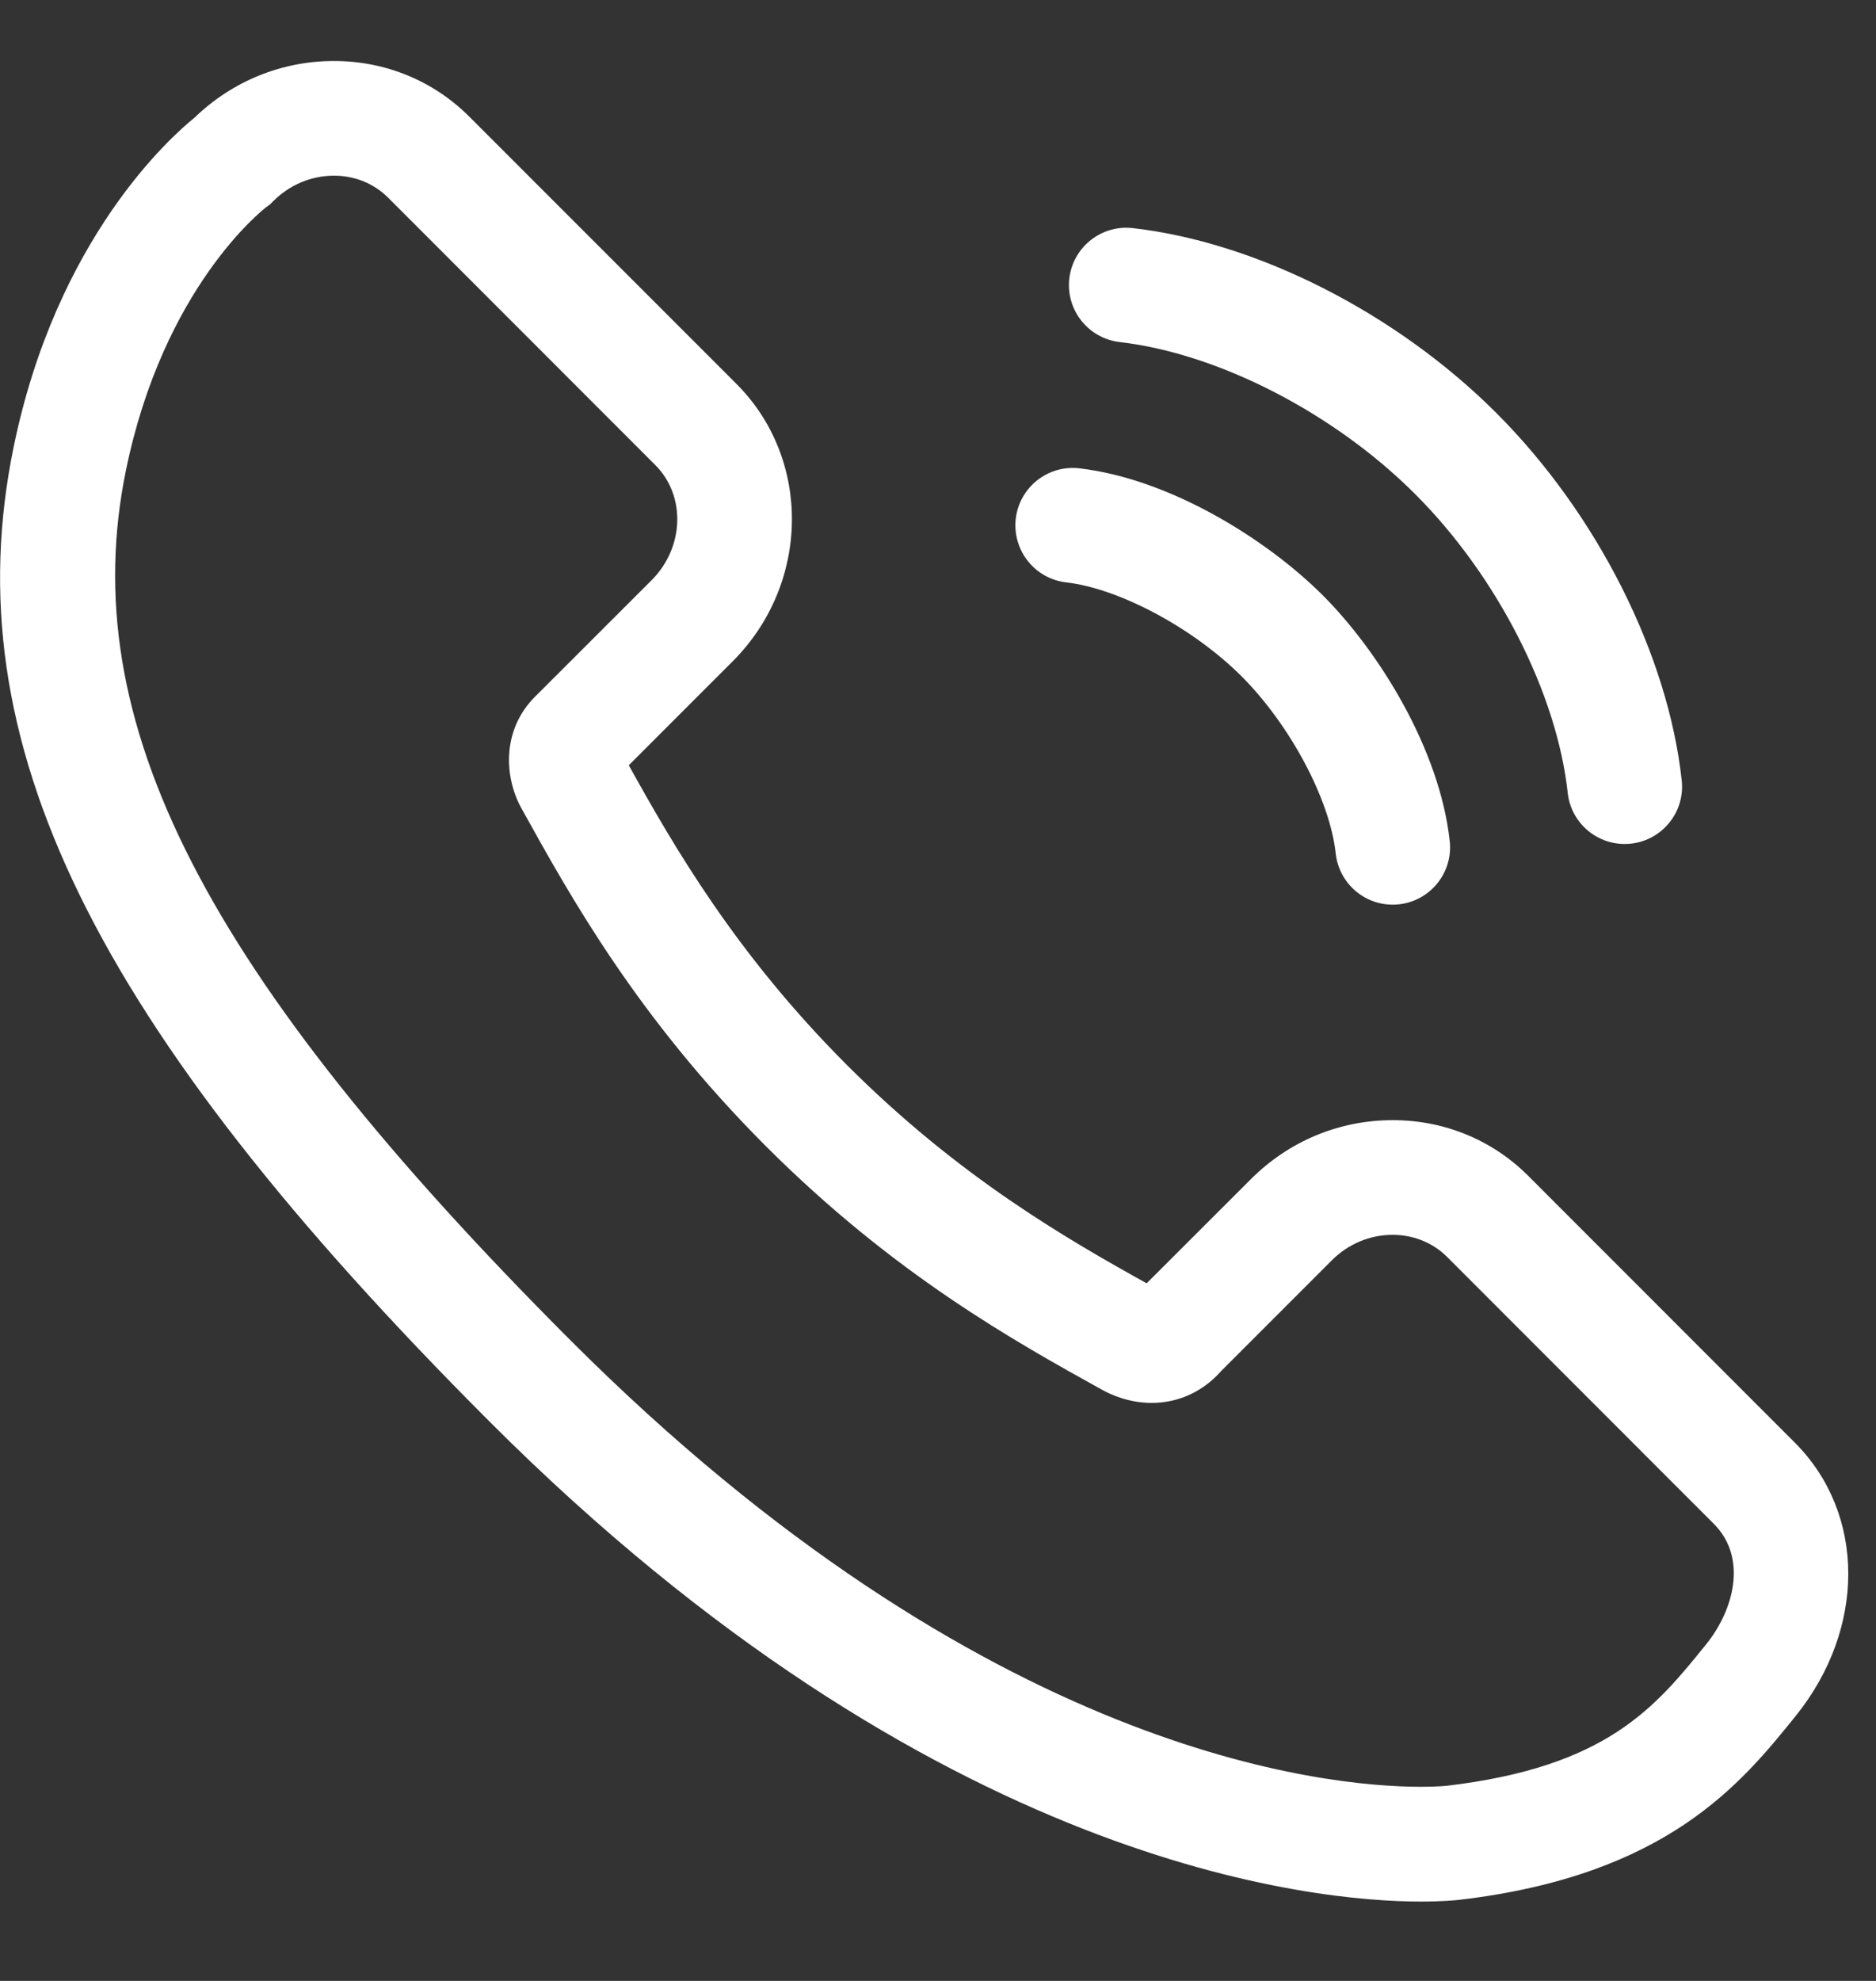 <svg width="18" height="19" viewBox="0 0 18 19" fill="none" xmlns="http://www.w3.org/2000/svg">
<rect x="0" y="0" width="18" height="19" fill="#333333" stroke="none"/>
<path d="M17.223 13.839L14.66 11.275C14.316 10.932 13.855 10.744 13.363 10.744C12.85 10.744 12.366 10.945 12 11.312L11.002 12.309C10.227 11.878 9.197 11.286 8.127 10.216C7.058 9.147 6.466 8.119 6.033 7.34L7.031 6.342C7.774 5.598 7.789 4.404 7.065 3.681L4.503 1.119C4.159 0.775 3.698 0.585 3.205 0.585C2.704 0.585 2.229 0.778 1.866 1.129C1.646 1.306 0.541 2.281 0.13 4.292C-0.447 7.106 0.877 9.814 4.7 13.638C8.97 17.907 12.616 18.239 13.631 18.239C13.843 18.239 13.97 18.226 14.004 18.222C15.996 17.988 16.709 17.104 17.23 16.458C17.904 15.621 17.902 14.52 17.223 13.839ZM16.373 15.768C15.883 16.375 15.421 16.948 13.876 17.129C13.876 17.129 13.791 17.138 13.631 17.138C12.723 17.138 9.449 16.83 5.478 12.86C1.953 9.333 0.716 6.915 1.208 4.513C1.567 2.759 2.52 2.013 2.557 1.985L2.59 1.961L2.619 1.932C2.778 1.773 2.986 1.685 3.205 1.685C3.404 1.685 3.588 1.76 3.724 1.896L6.287 4.46C6.582 4.754 6.566 5.25 6.253 5.564L5.123 6.693L5.105 6.712C4.81 7.036 4.845 7.474 5.007 7.76C5.475 8.604 6.116 9.76 7.349 10.994C8.578 12.223 9.732 12.863 10.574 13.33C10.658 13.377 10.832 13.456 11.05 13.456C11.307 13.456 11.543 13.348 11.718 13.149L12.778 12.089C12.936 11.931 13.144 11.844 13.362 11.844C13.562 11.844 13.747 11.919 13.883 12.054L16.444 14.616C16.77 14.943 16.635 15.442 16.373 15.768Z" fill="white"/>
<path d="M10.744 3.281C11.689 3.39 12.802 3.962 13.579 4.74C14.364 5.524 14.938 6.649 15.042 7.604C15.072 7.886 15.311 8.095 15.588 8.095C15.608 8.095 15.628 8.094 15.648 8.092C15.95 8.059 16.169 7.788 16.136 7.486C16.005 6.278 15.323 4.927 14.358 3.962C13.401 3.005 12.065 2.325 10.87 2.188C10.568 2.153 10.295 2.37 10.26 2.671C10.225 2.973 10.442 3.246 10.744 3.281Z" fill="white"/>
<path d="M10.23 5.586C10.741 5.645 11.449 6.024 11.913 6.487C12.38 6.955 12.76 7.669 12.816 8.186C12.847 8.468 13.085 8.677 13.362 8.677C13.382 8.677 13.402 8.676 13.422 8.674C13.724 8.641 13.943 8.37 13.91 8.068C13.814 7.185 13.229 6.247 12.691 5.709C12.157 5.176 11.229 4.593 10.356 4.492C10.054 4.457 9.781 4.674 9.746 4.976C9.712 5.278 9.928 5.551 10.23 5.586Z" fill="white"/>
</svg>

